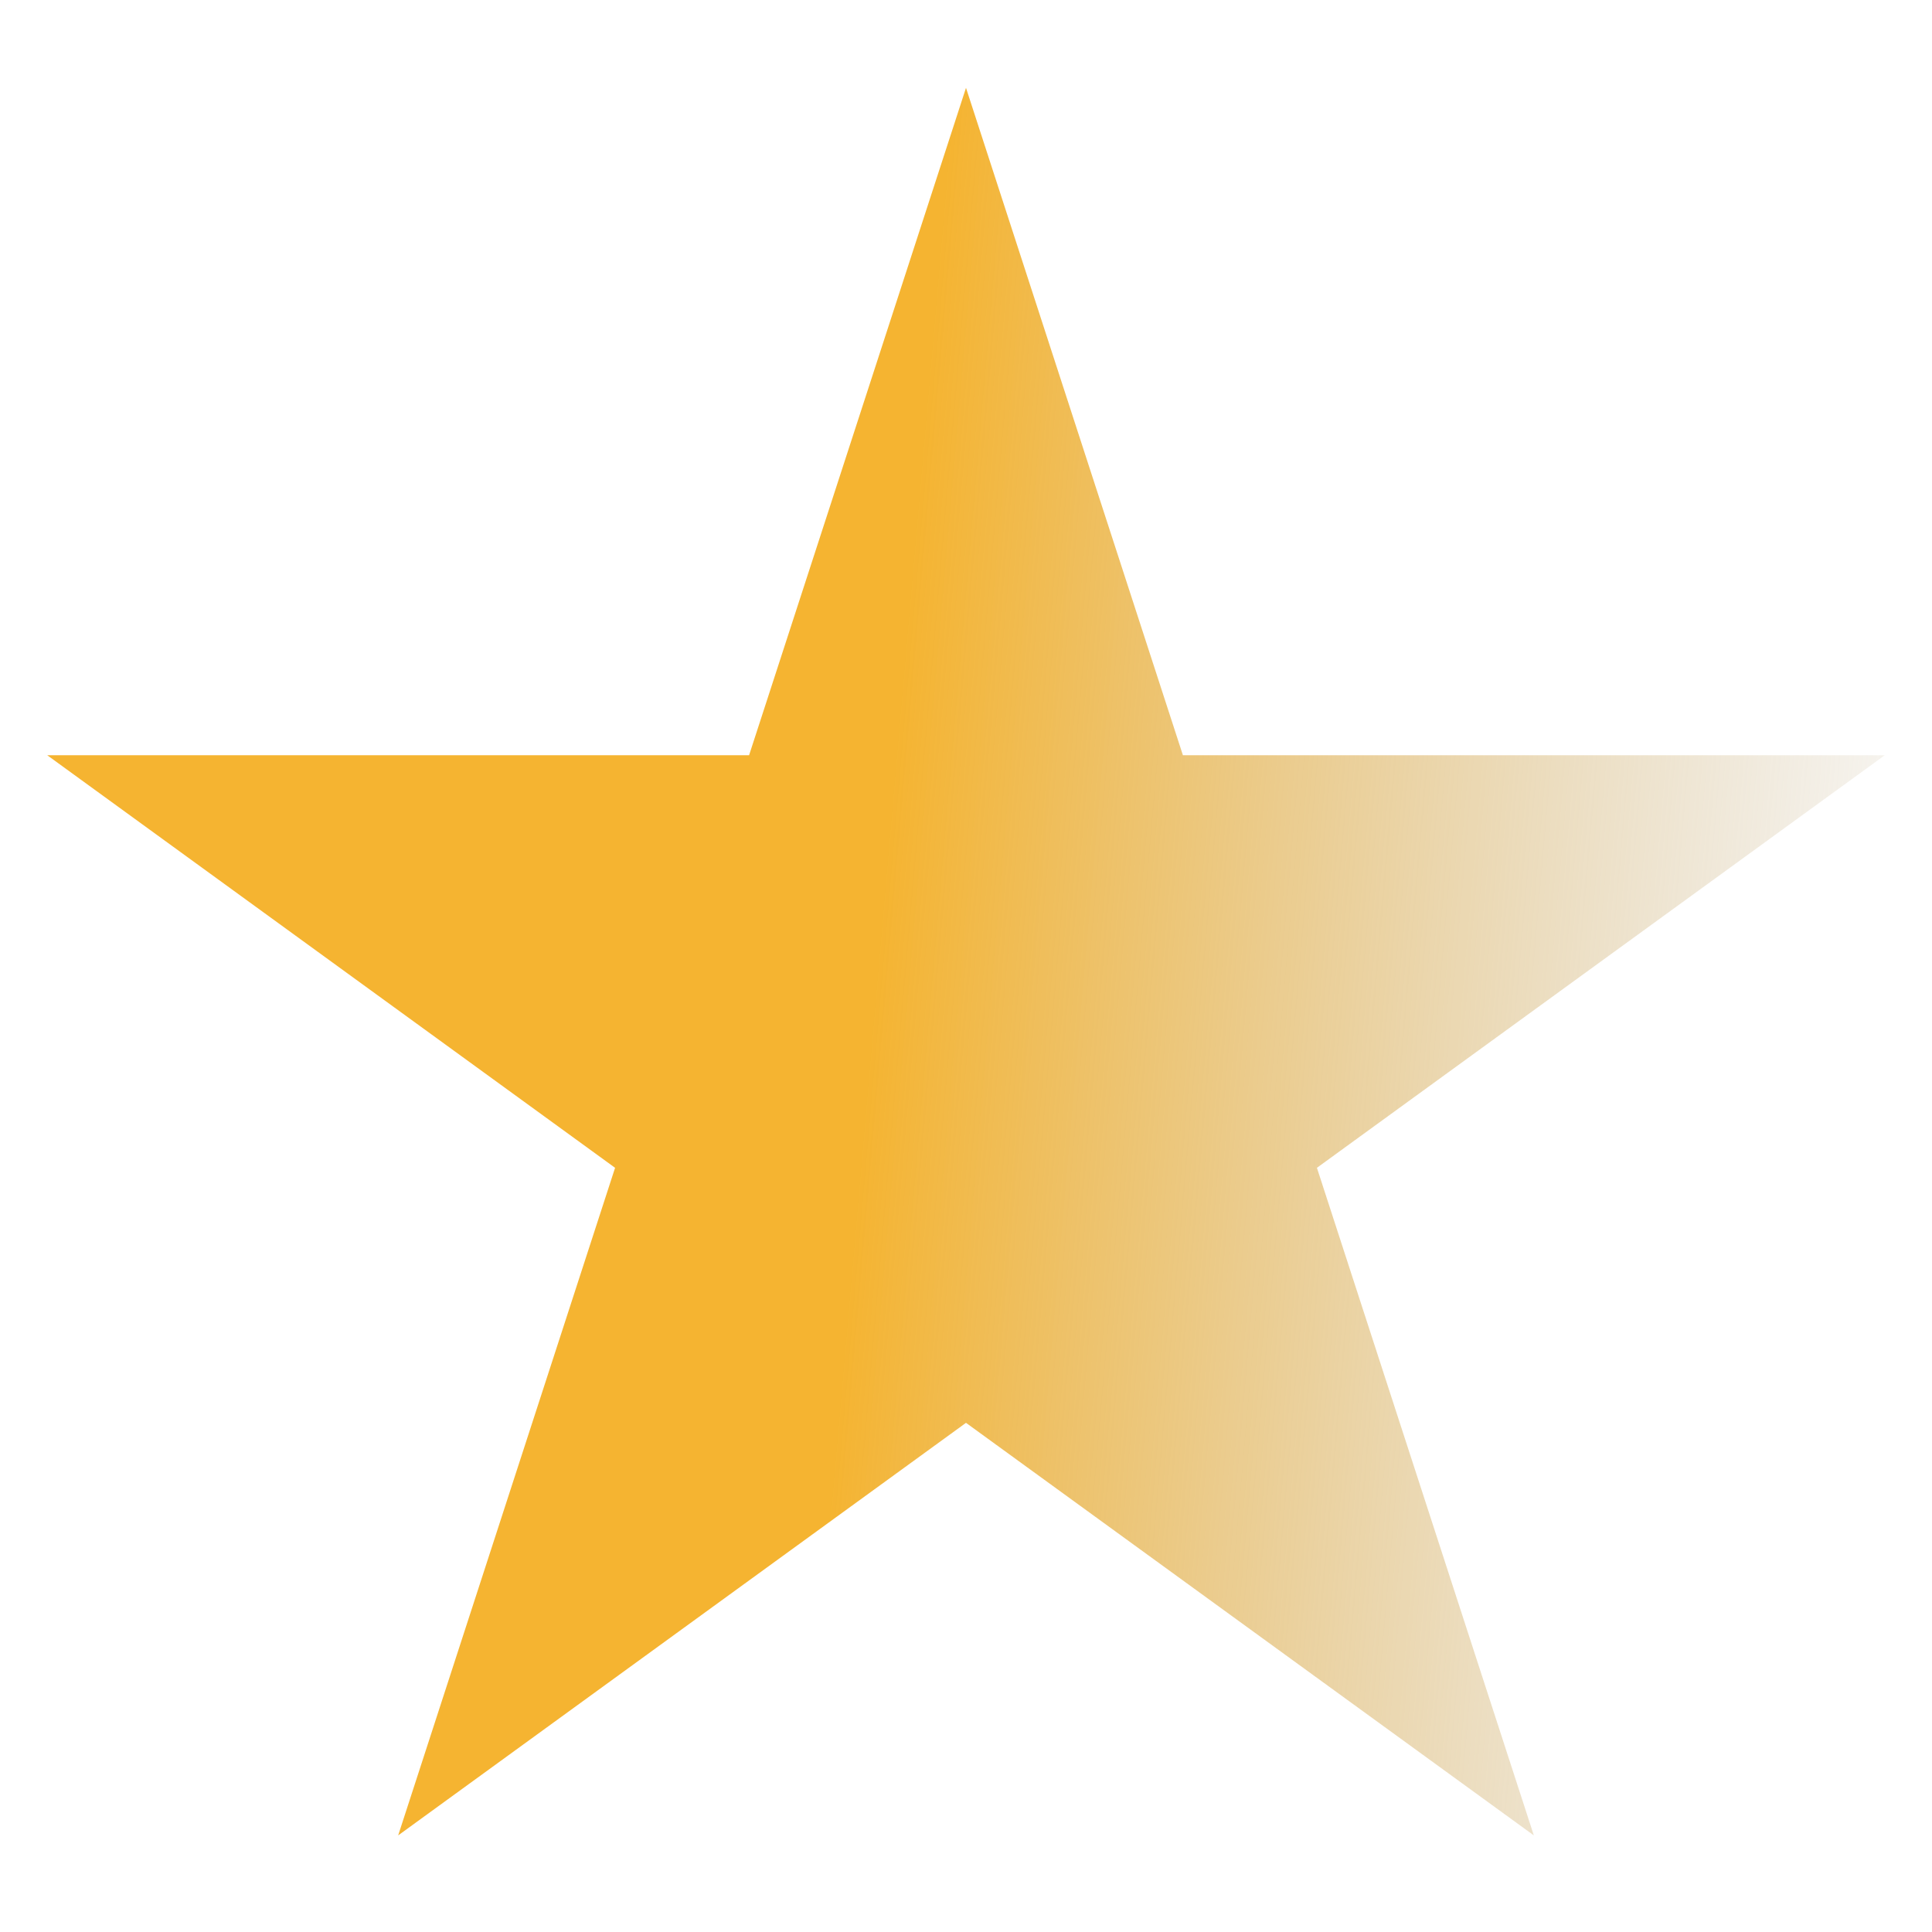 <svg width="11" height="11" viewBox="0 0 11 11" fill="none" xmlns="http://www.w3.org/2000/svg">
<path d="M5.5 0.5L6.735 4.3H10.731L7.498 6.649L8.733 10.45L5.5 8.101L2.267 10.45L3.502 6.649L0.269 4.3H4.265L5.5 0.5Z" fill="url(#paint0_linear_92_89)"/>
<defs>
<linearGradient id="paint0_linear_92_89" x1="-7.45058e-09" y1="6" x2="11.5" y2="7" gradientUnits="userSpaceOnUse">
<stop offset="0.427" stop-color="#F5B431"/>
<stop offset="1" stop-color="#B9AE99" stop-opacity="0"/>
</linearGradient>
</defs>
</svg>
